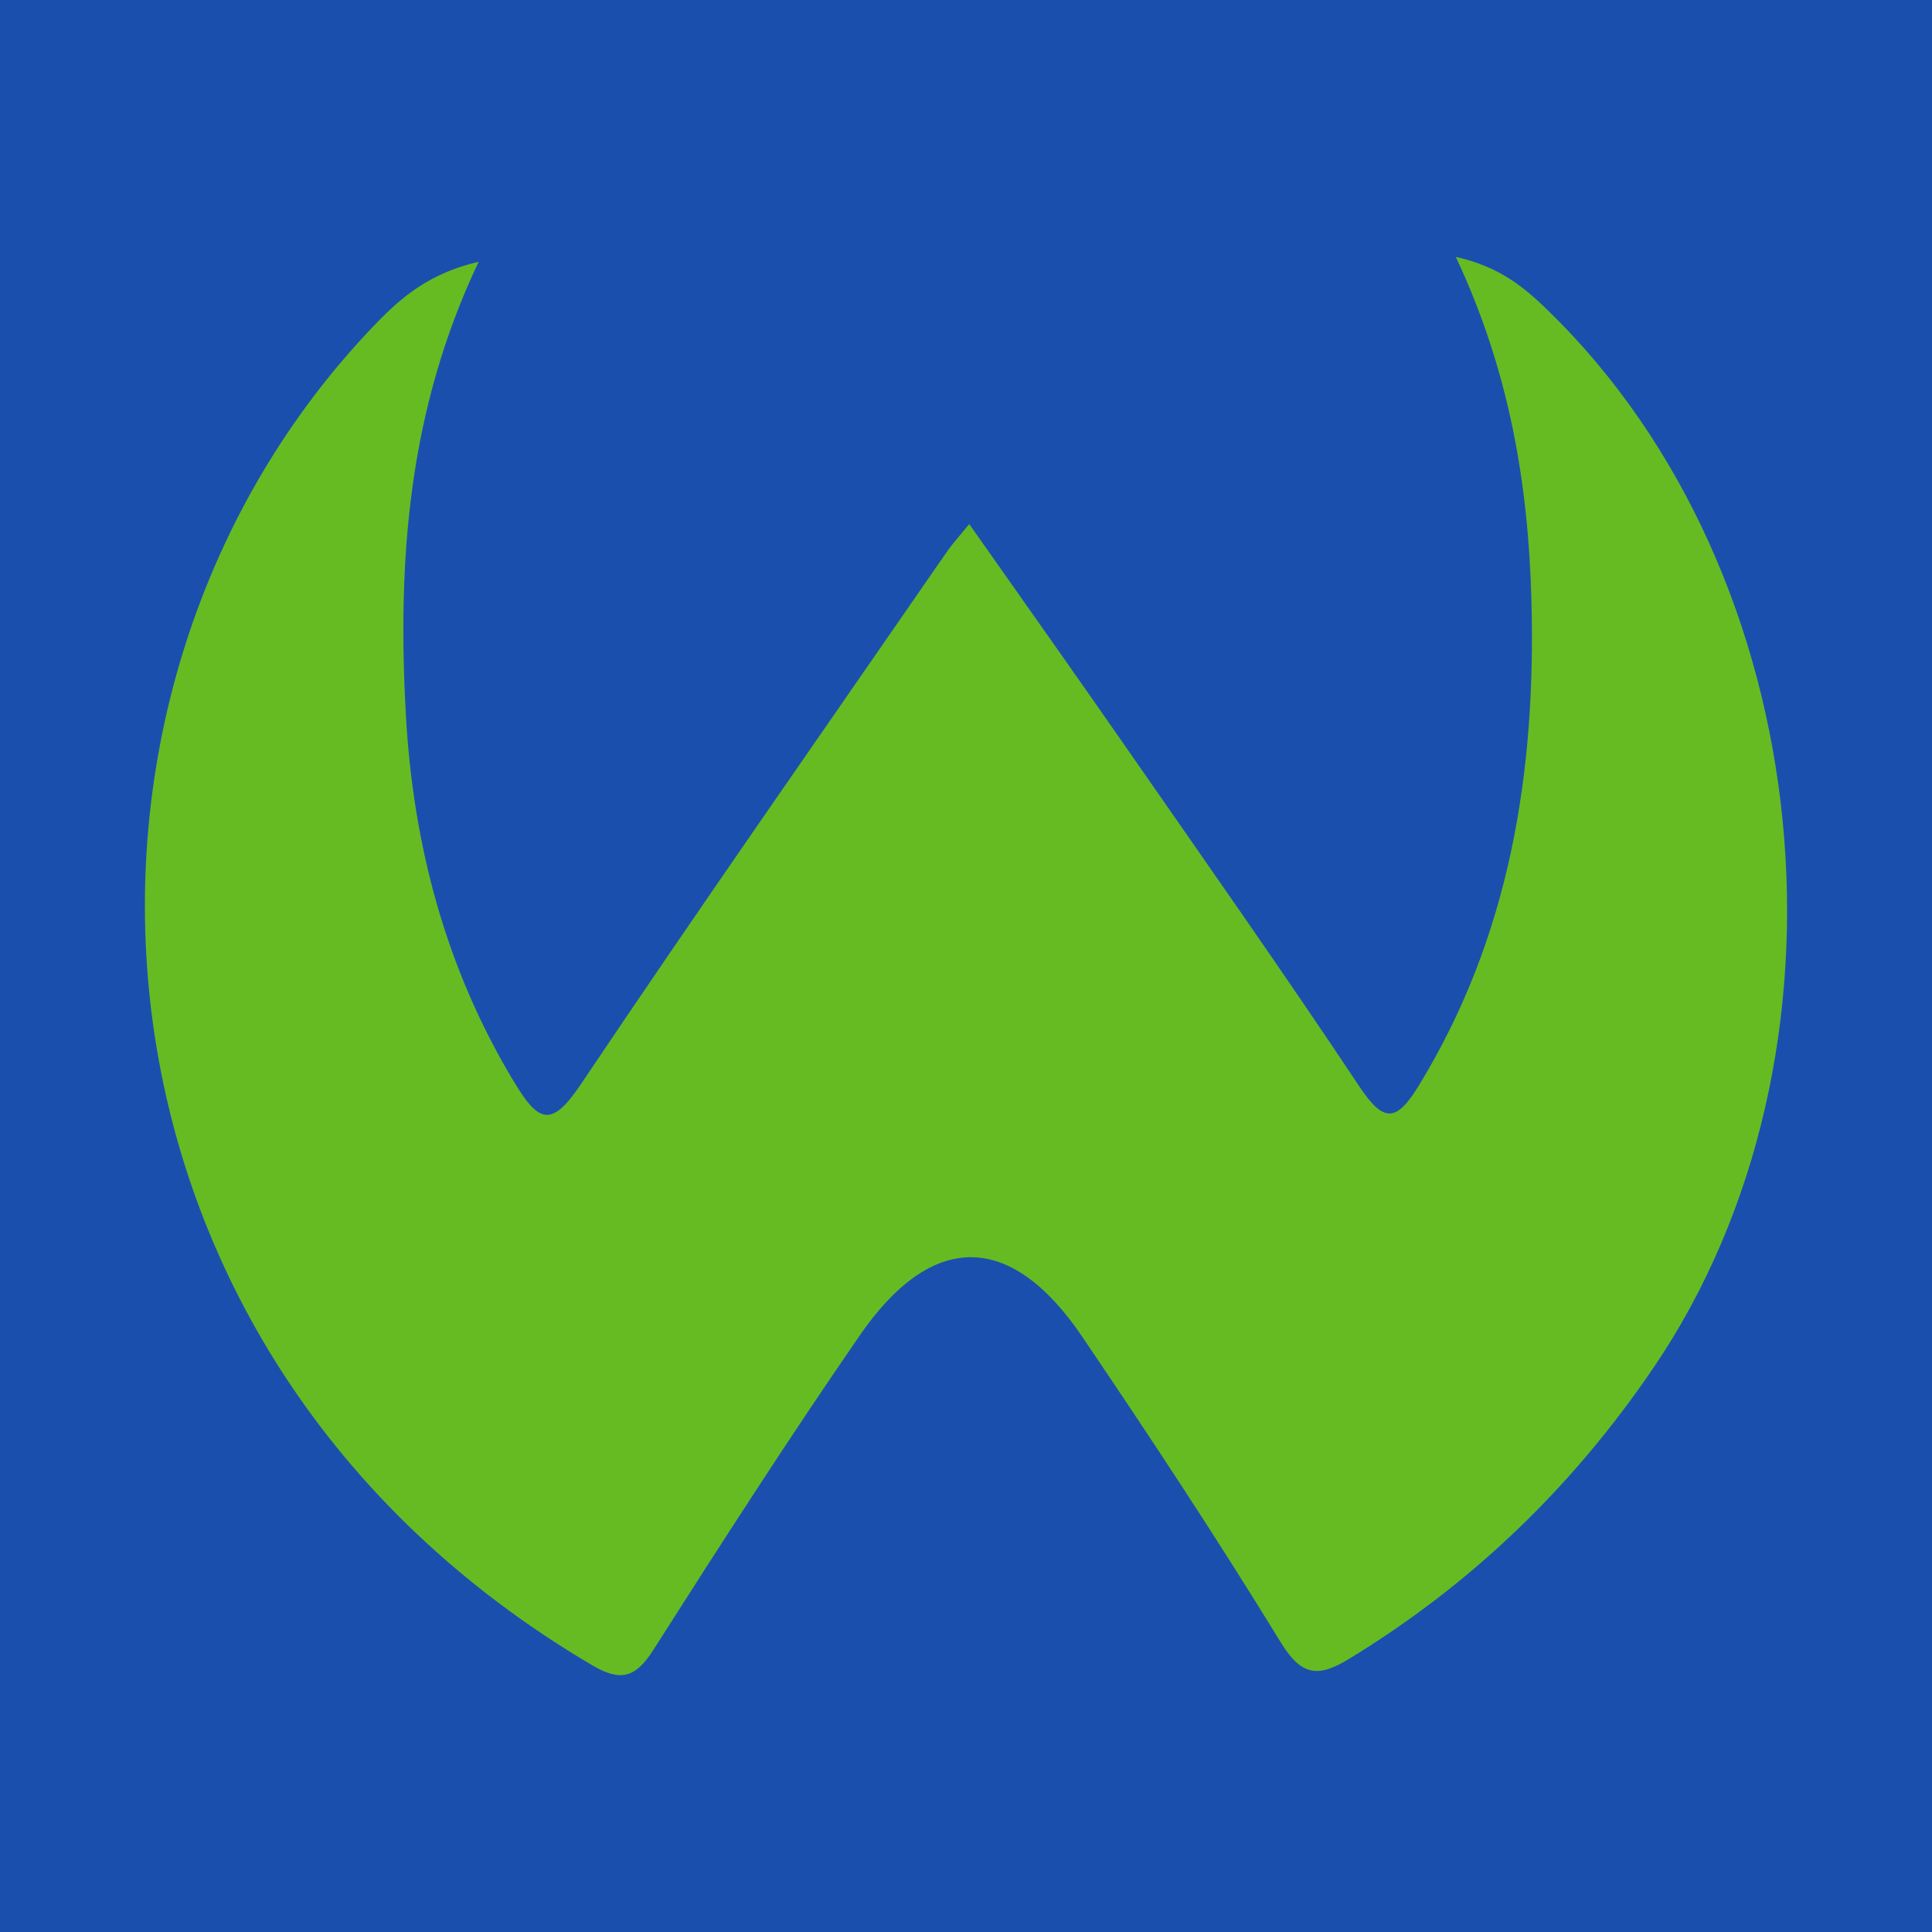 <?xml version="1.0" encoding="utf-8"?>
<!-- Generator: Adobe Illustrator 17.0.0, SVG Export Plug-In . SVG Version: 6.00 Build 0)  -->
<!DOCTYPE svg PUBLIC "-//W3C//DTD SVG 1.1//EN" "http://www.w3.org/Graphics/SVG/1.1/DTD/svg11.dtd">
<svg version="1.1" id="Layer_1" xmlns="http://www.w3.org/2000/svg" xmlns:xlink="http://www.w3.org/1999/xlink" x="0px" y="0px"
	 width="200px" height="200px" viewBox="0 0 200 200" enable-background="new 0 0 200 200" xml:space="preserve">
<rect fill="#1B4FAE" width="200" height="200"/>
<g>
	<path fill="#66BB23" d="M100.335,54.249c5.542,7.885,10.921,15.466,16.223,23.099c8.108,11.673,16.295,23.295,24.165,35.126
		c2.494,3.748,3.822,3.705,6.113-0.034c9.487-15.481,12.169-32.502,11.698-50.26c-0.318-12.011-2.257-23.724-7.829-35.587
		c4.543,1.013,7.093,3.167,9.524,5.528c28.176,27.366,33.012,77.031,10.909,109.512c-8.38,12.314-18.754,22.32-31.436,30.064
		c-3.178,1.941-4.924,1.9-7.112-1.67c-6.576-10.73-13.511-21.248-20.571-31.669c-7.379-10.89-15.533-10.968-23.023-0.109
		c-7.376,10.693-14.405,21.63-21.388,32.586c-1.807,2.834-3.364,3.28-6.263,1.575C6.047,139.876,2.382,71.286,38.946,33.472
		c2.695-2.787,5.579-5.207,10.607-6.374c-7.333,15.418-8.416,31.029-7.538,46.869c0.752,13.565,4.143,26.381,11.263,38.133
		c2.436,4.021,3.787,4.705,6.798,0.221c12.448-18.539,25.26-36.833,37.95-55.209C98.592,56.292,99.276,55.554,100.335,54.249z"/>
</g>
</svg>
